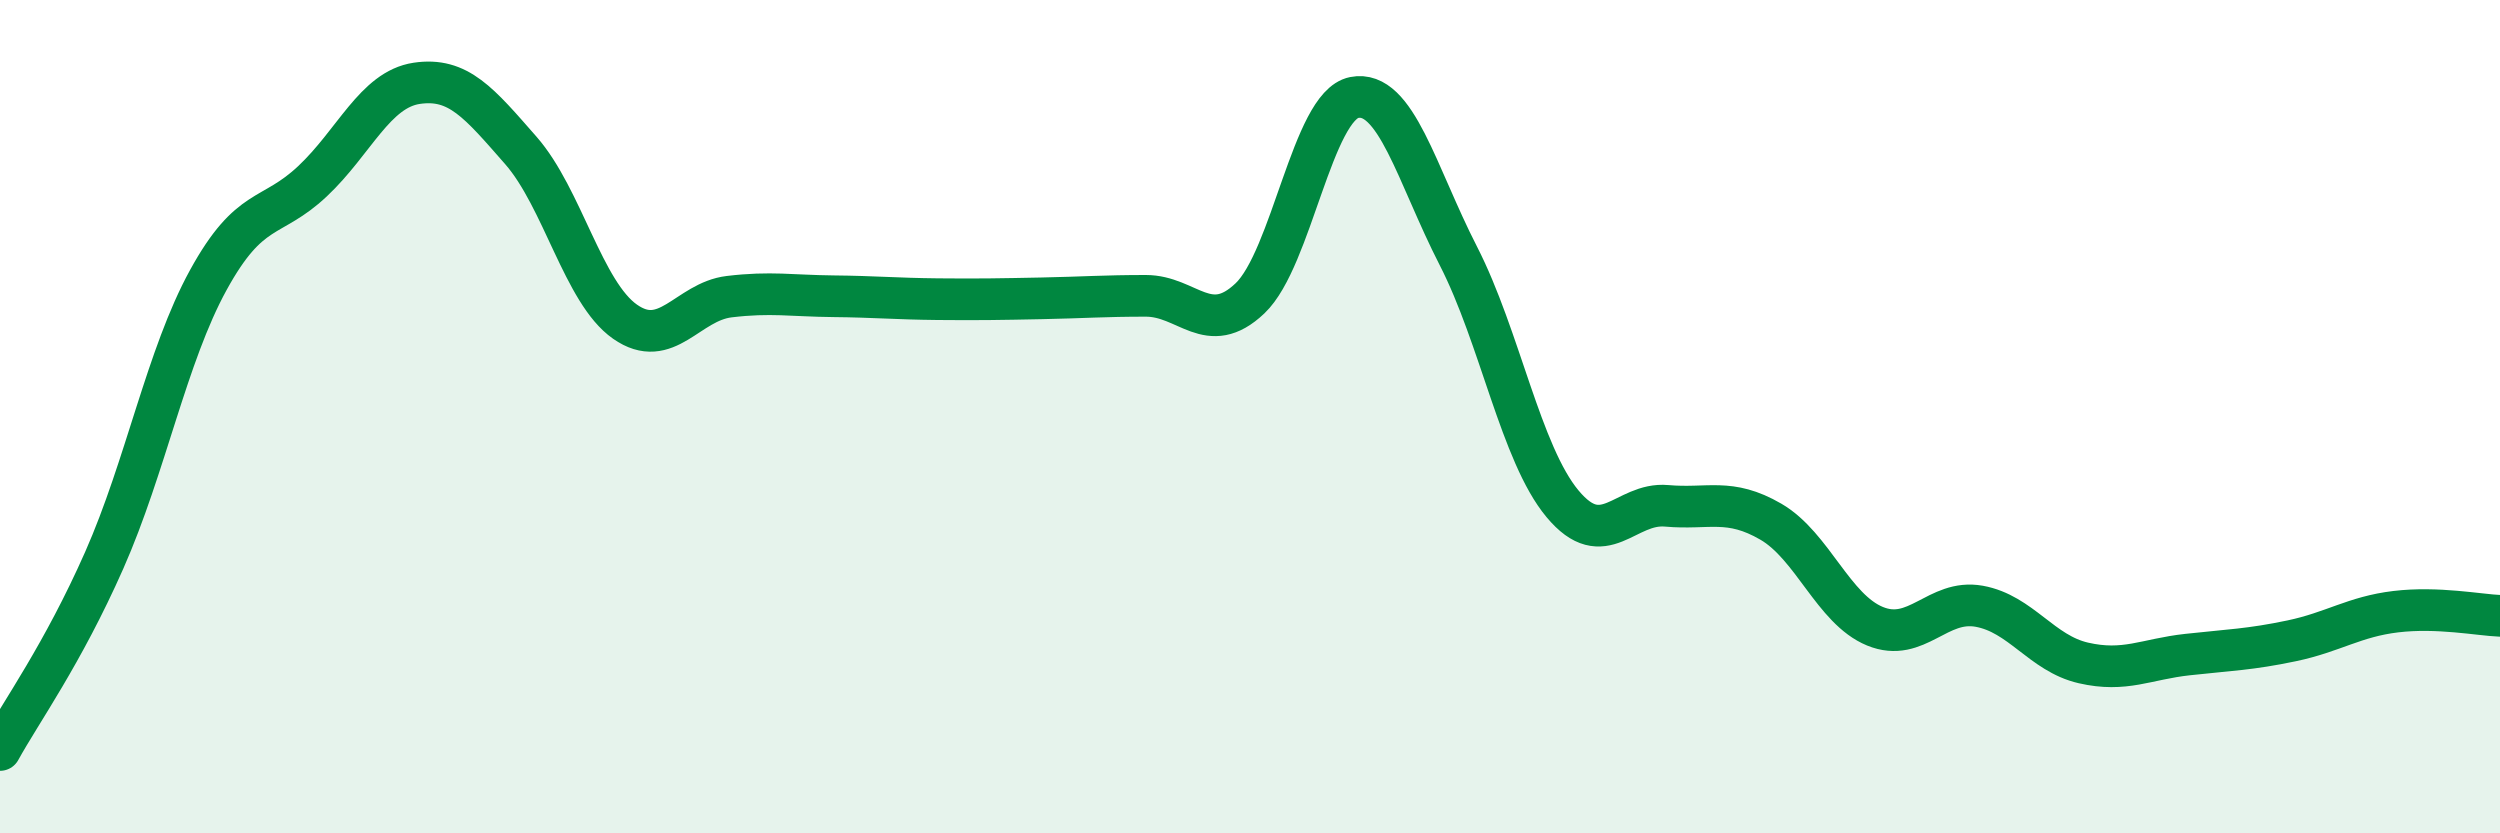 
    <svg width="60" height="20" viewBox="0 0 60 20" xmlns="http://www.w3.org/2000/svg">
      <path
        d="M 0,18 C 0.5,17.09 1.5,15.71 2.5,13.45 C 3.5,11.19 4,8.54 5,6.72 C 6,4.9 6.5,5.29 7.5,4.35 C 8.5,3.41 9,2.15 10,2 C 11,1.85 11.5,2.47 12.5,3.61 C 13.5,4.75 14,7.02 15,7.72 C 16,8.42 16.5,7.24 17.5,7.12 C 18.5,7 19,7.1 20,7.11 C 21,7.12 21.5,7.17 22.5,7.18 C 23.5,7.19 24,7.18 25,7.16 C 26,7.14 26.5,7.1 27.5,7.1 C 28.5,7.1 29,8.11 30,7.16 C 31,6.21 31.5,2.54 32.5,2.34 C 33.5,2.14 34,4.19 35,6.14 C 36,8.09 36.5,10.89 37.5,12.09 C 38.5,13.29 39,12.05 40,12.14 C 41,12.23 41.5,11.94 42.5,12.52 C 43.5,13.1 44,14.62 45,15.03 C 46,15.44 46.5,14.37 47.5,14.55 C 48.5,14.73 49,15.68 50,15.91 C 51,16.14 51.5,15.82 52.5,15.71 C 53.5,15.6 54,15.59 55,15.38 C 56,15.17 56.5,14.8 57.5,14.68 C 58.5,14.56 59.5,14.76 60,14.78L60 20L0 20Z"
        fill="#008740"
        opacity="0.1"
        stroke-linecap="round"
        stroke-linejoin="round"
      />
      <path
        d="M 0,18 C 0.5,17.09 1.5,15.71 2.5,13.45 C 3.5,11.19 4,8.54 5,6.72 C 6,4.9 6.5,5.29 7.5,4.35 C 8.5,3.41 9,2.15 10,2 C 11,1.85 11.5,2.47 12.5,3.61 C 13.5,4.75 14,7.02 15,7.72 C 16,8.42 16.5,7.24 17.5,7.12 C 18.5,7 19,7.1 20,7.11 C 21,7.12 21.5,7.17 22.5,7.18 C 23.5,7.19 24,7.18 25,7.16 C 26,7.14 26.5,7.1 27.5,7.1 C 28.5,7.1 29,8.11 30,7.16 C 31,6.21 31.5,2.54 32.5,2.34 C 33.5,2.14 34,4.19 35,6.14 C 36,8.09 36.5,10.89 37.5,12.09 C 38.5,13.29 39,12.05 40,12.14 C 41,12.23 41.5,11.94 42.5,12.52 C 43.5,13.1 44,14.62 45,15.03 C 46,15.44 46.5,14.37 47.5,14.55 C 48.5,14.73 49,15.68 50,15.91 C 51,16.14 51.5,15.82 52.5,15.71 C 53.5,15.6 54,15.59 55,15.38 C 56,15.17 56.5,14.8 57.5,14.68 C 58.5,14.56 59.5,14.76 60,14.78"
        stroke="#008740"
        stroke-width="1"
        fill="none"
        stroke-linecap="round"
        stroke-linejoin="round"
      />
    </svg>
  